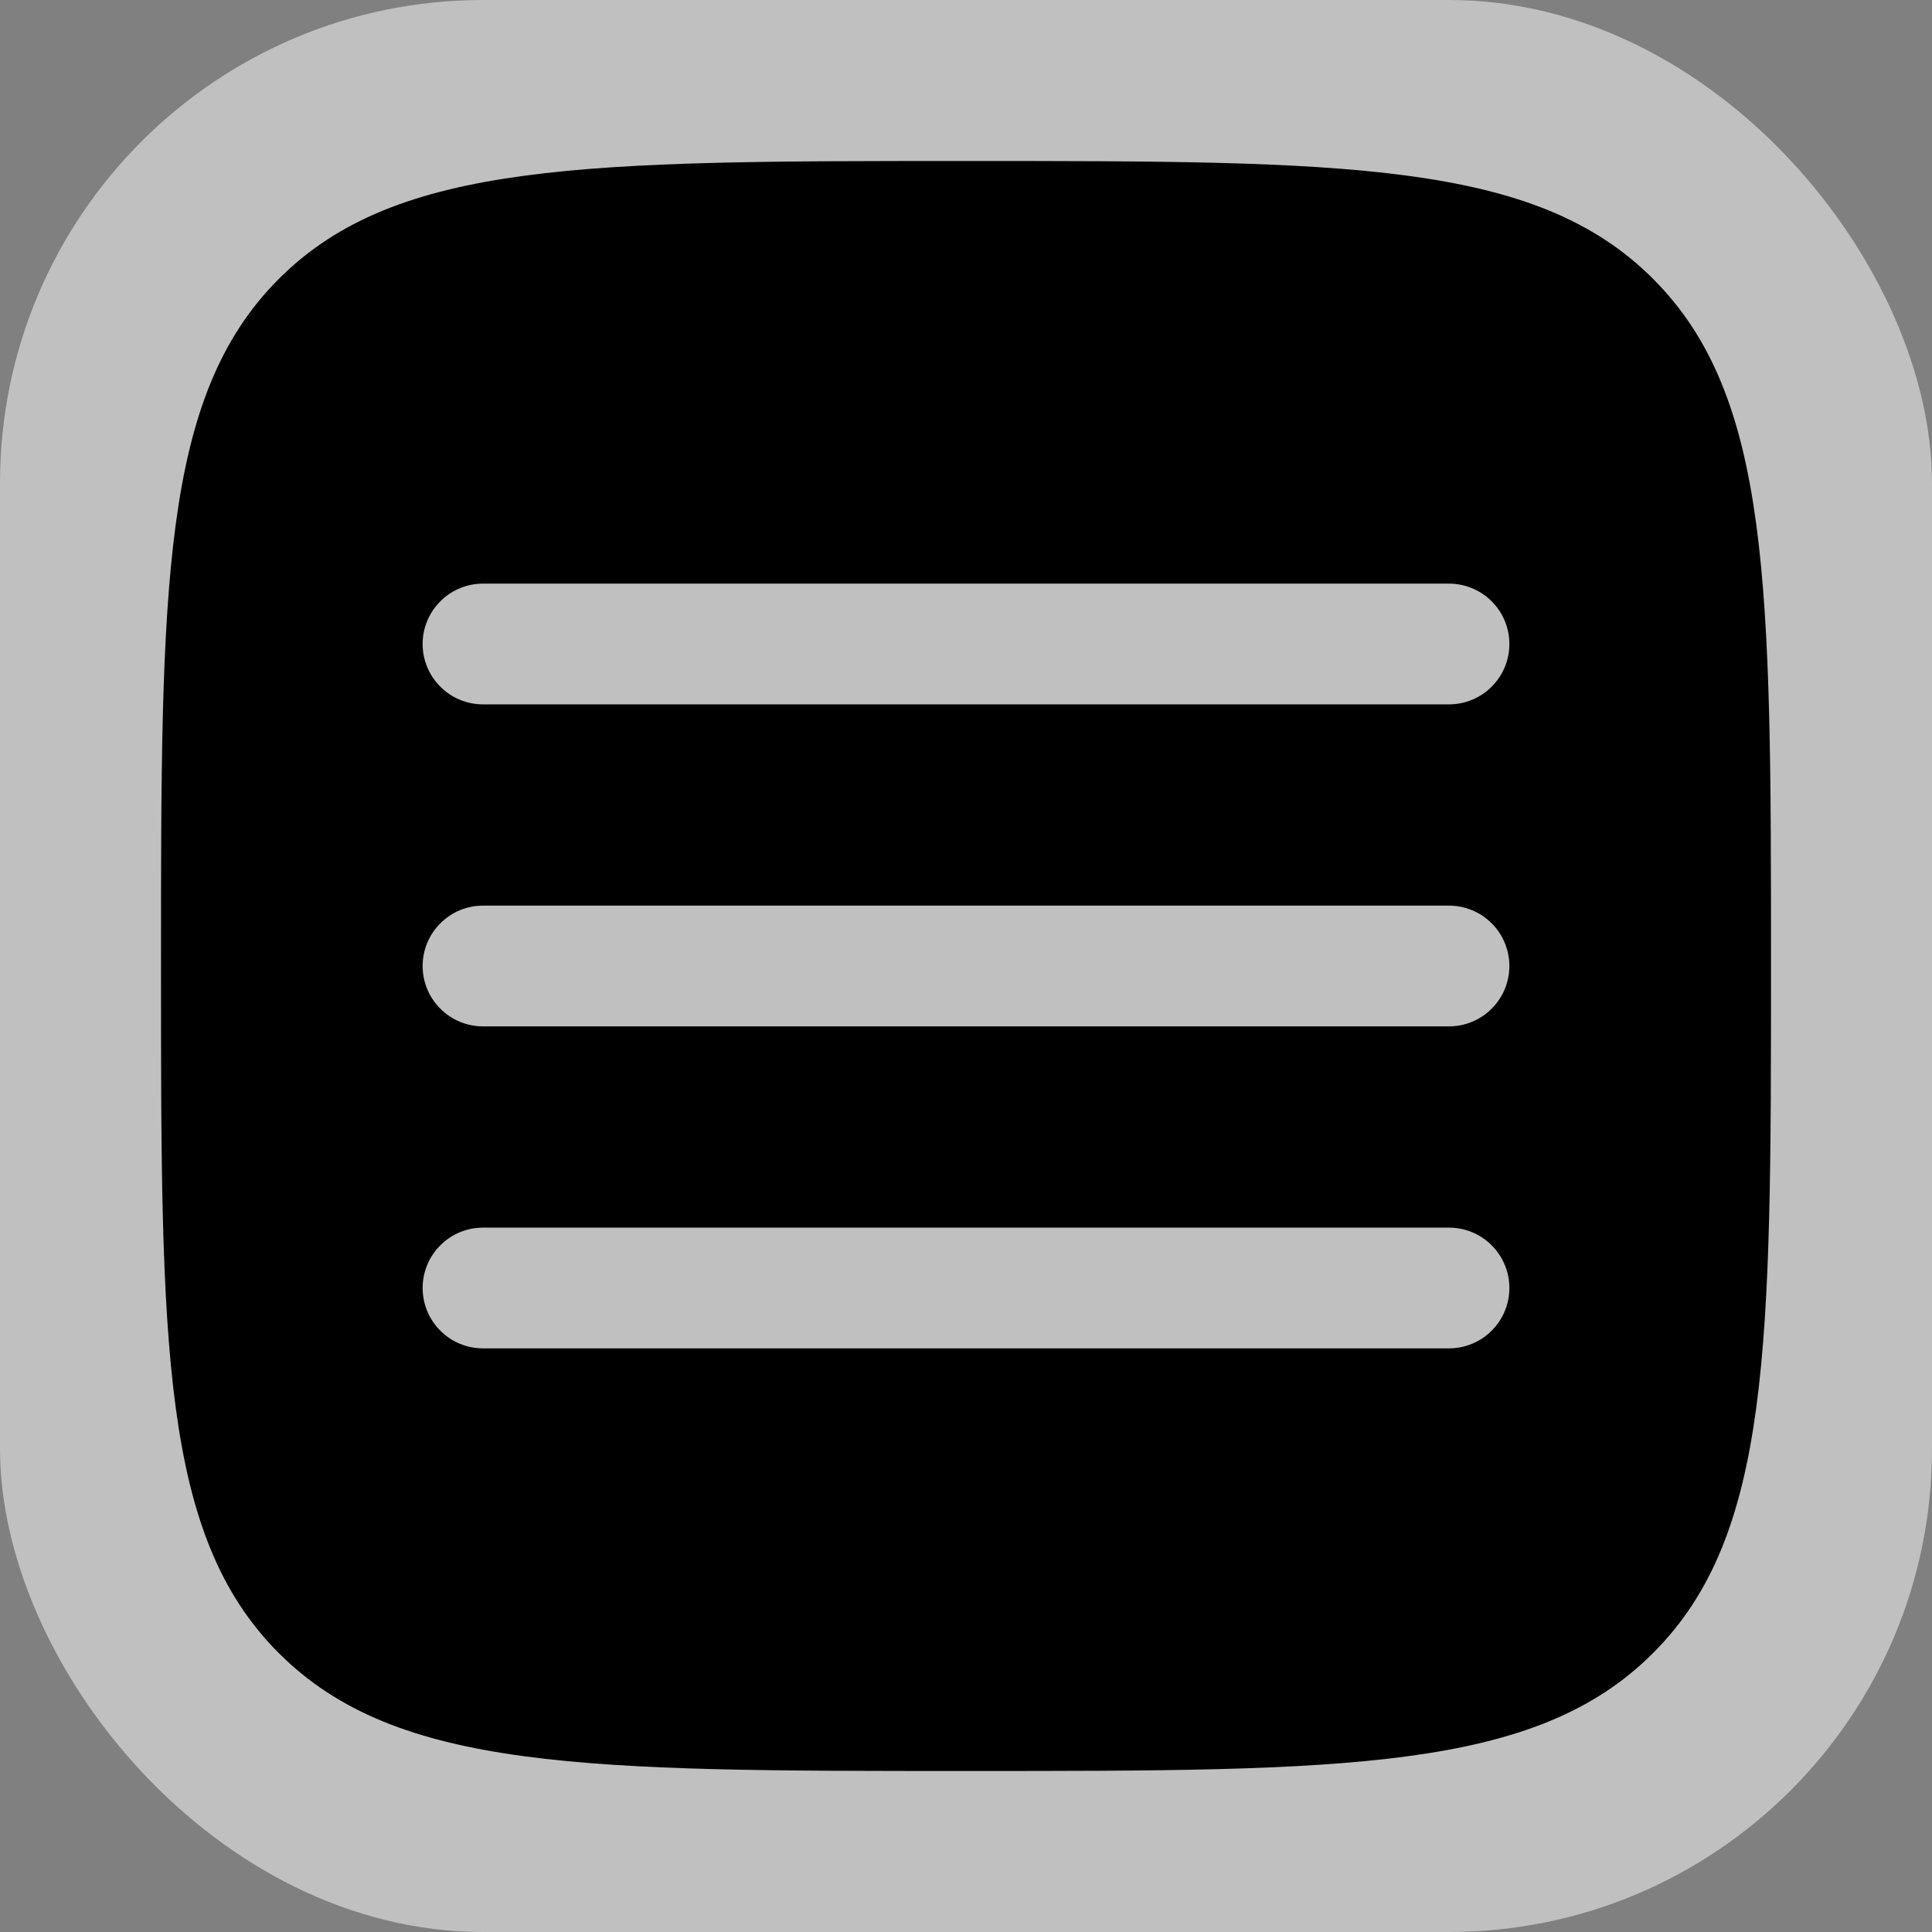<?xml version="1.0" encoding="UTF-8"?> <svg xmlns="http://www.w3.org/2000/svg" width="24" height="24" viewBox="0 0 24 24" fill="none"><rect x="0" y="0" width="24" height="24" fill="#808080" stroke="none"/> <rect width="24" height="24" rx="6" fill="white" fill-opacity="0.5"></rect> <path fill-rule="evenodd" clip-rule="evenodd" d="M3.464 20.536C4.93 22 7.286 22 12 22C16.714 22 19.071 22 20.535 20.535C22 19.072 22 16.714 22 12C22 7.286 22 4.929 20.535 3.464C19.072 2 16.714 2 12 2C7.286 2 4.929 2 3.464 3.464C2 4.93 2 7.286 2 12C2 16.714 2 19.072 3.464 20.536ZM18.75 16C18.75 16.199 18.671 16.39 18.53 16.53C18.39 16.671 18.199 16.75 18 16.75H6C5.801 16.75 5.61 16.671 5.47 16.53C5.329 16.39 5.25 16.199 5.25 16C5.25 15.801 5.329 15.61 5.47 15.47C5.61 15.329 5.801 15.25 6 15.25H18C18.199 15.25 18.39 15.329 18.53 15.47C18.671 15.61 18.75 15.801 18.75 16ZM18 12.75C18.199 12.75 18.39 12.671 18.53 12.53C18.671 12.39 18.75 12.199 18.75 12C18.75 11.801 18.671 11.61 18.53 11.47C18.39 11.329 18.199 11.25 18 11.25H6C5.801 11.25 5.61 11.329 5.47 11.47C5.329 11.61 5.25 11.801 5.25 12C5.25 12.199 5.329 12.39 5.47 12.53C5.61 12.671 5.801 12.75 6 12.75H18ZM18.75 8C18.75 8.199 18.671 8.39 18.53 8.53C18.39 8.671 18.199 8.75 18 8.75H6C5.801 8.75 5.61 8.671 5.47 8.53C5.329 8.39 5.25 8.199 5.25 8C5.25 7.801 5.329 7.61 5.47 7.47C5.61 7.329 5.801 7.25 6 7.25H18C18.199 7.25 18.39 7.329 18.53 7.47C18.671 7.61 18.75 7.801 18.75 8Z" fill="black"></path> </svg> 